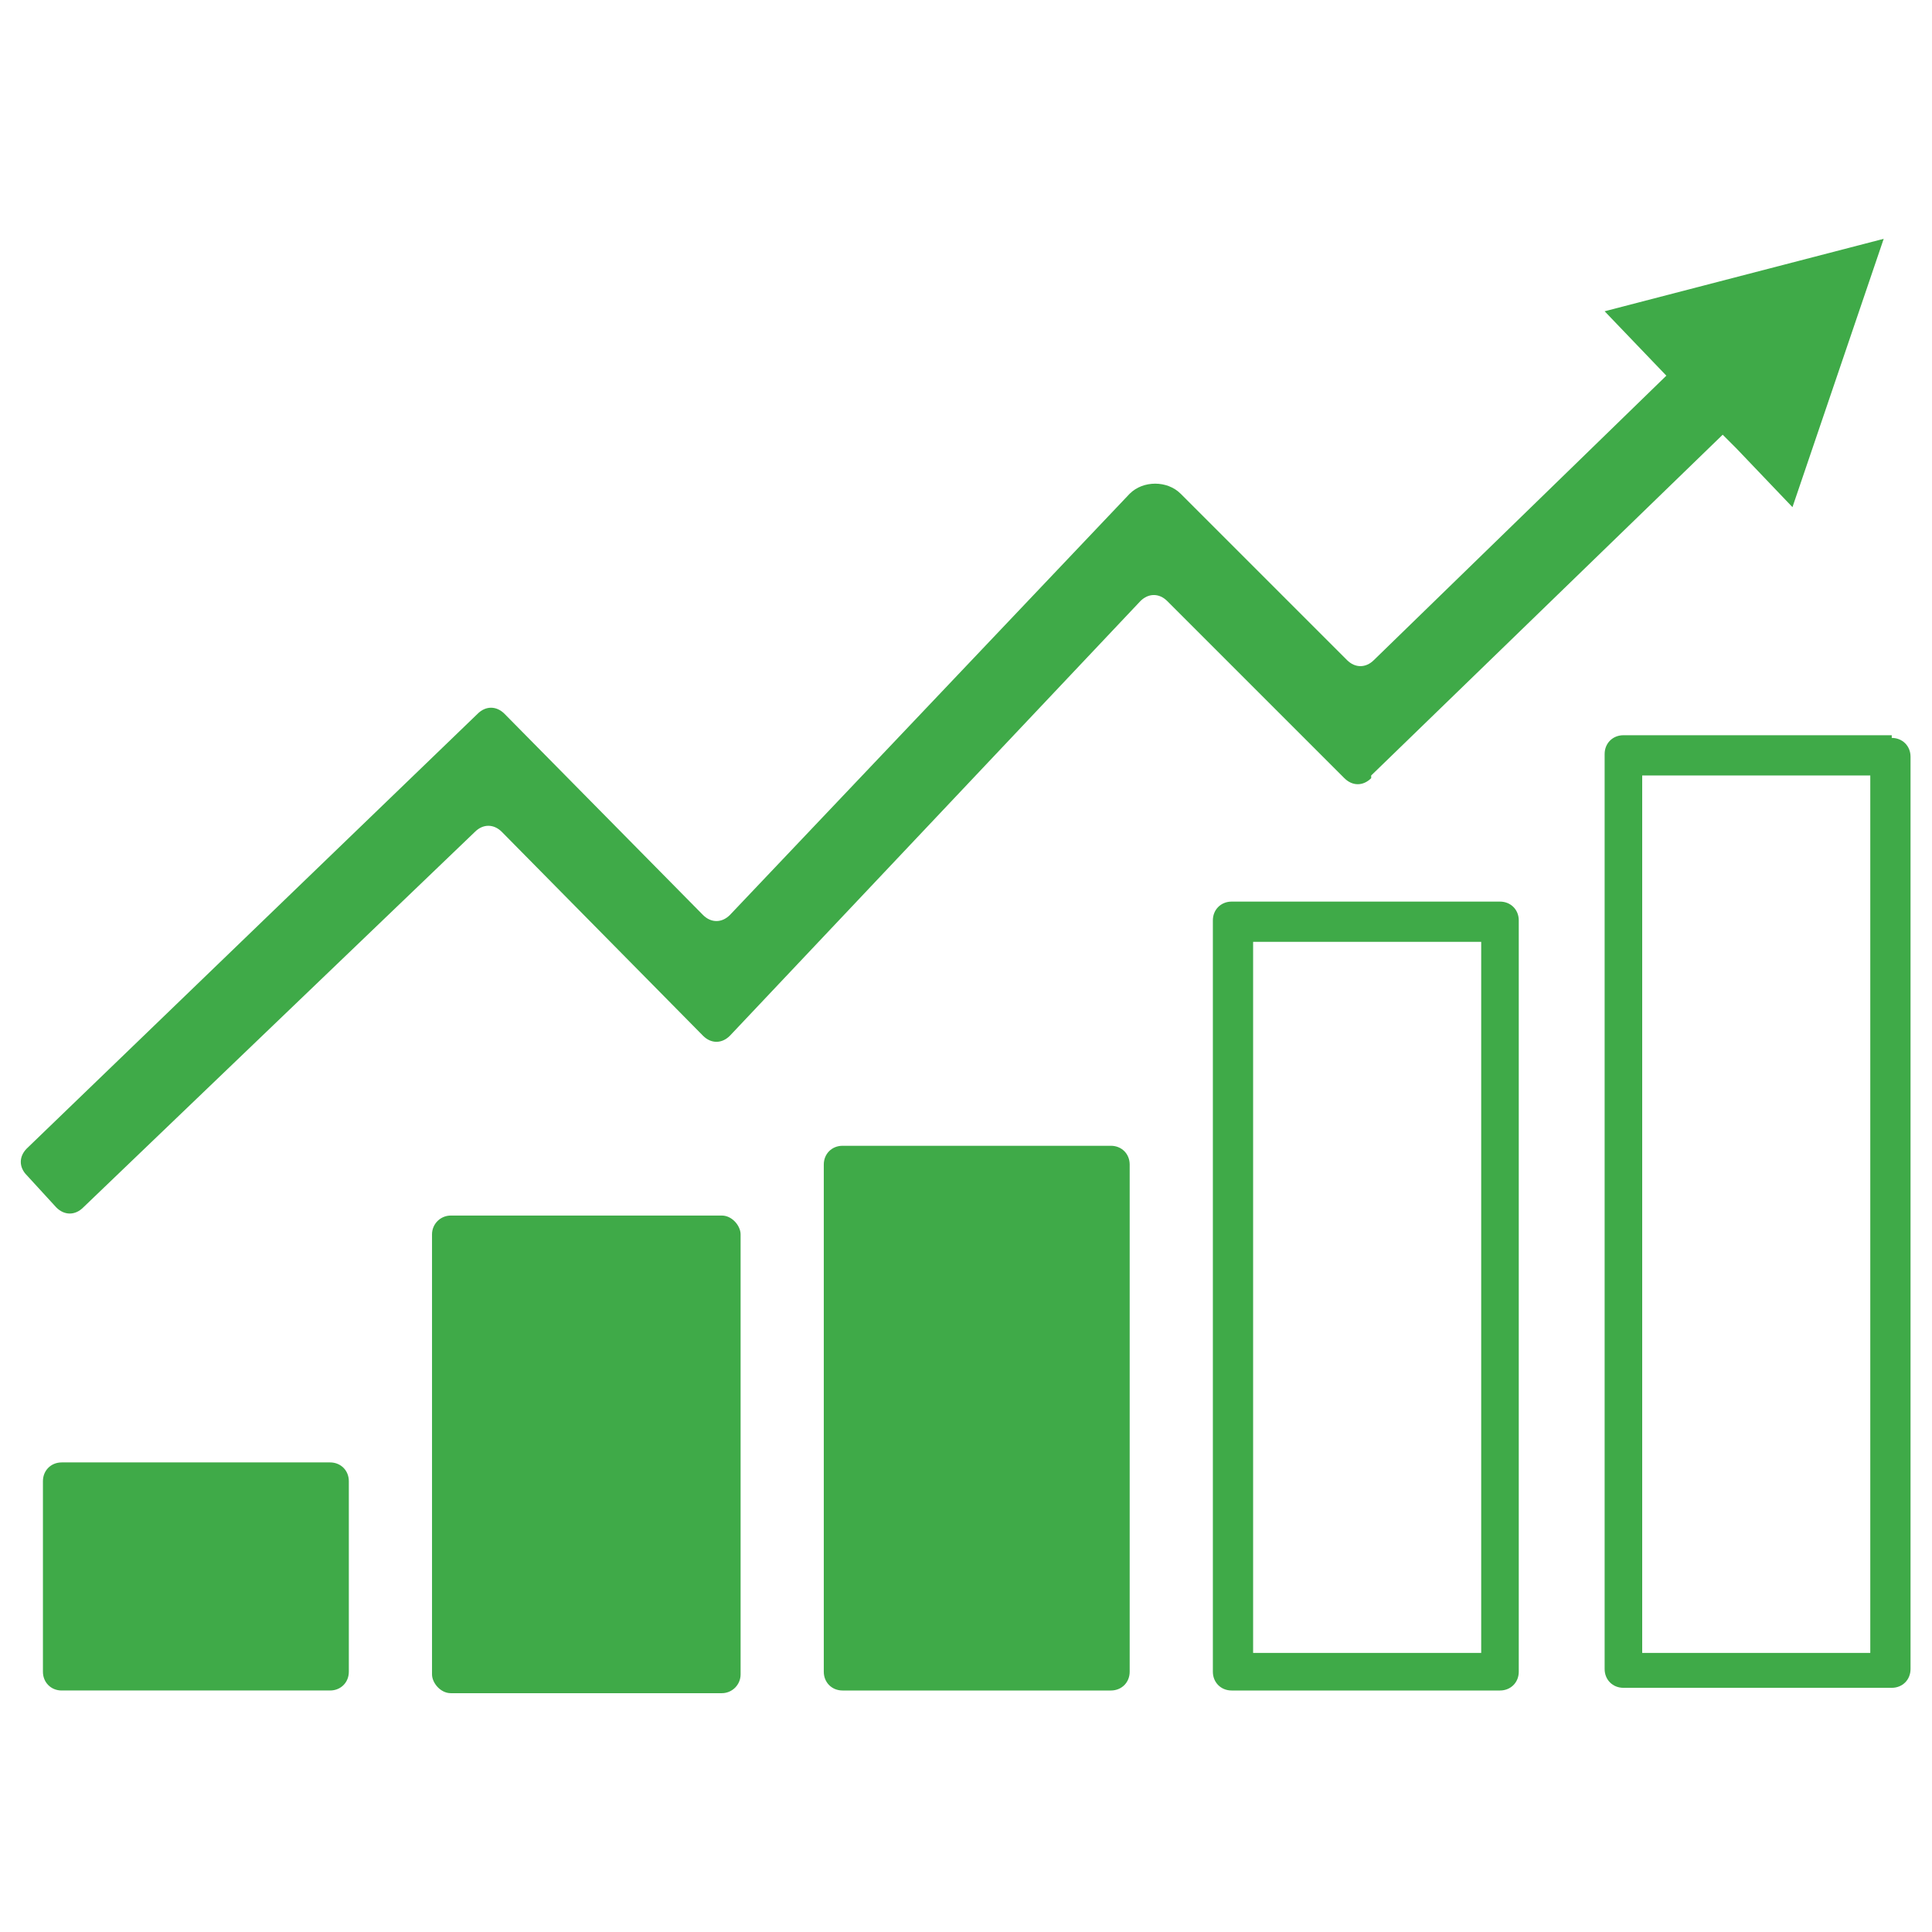 <?xml version="1.0" encoding="UTF-8"?>
<svg id="Layer_1" xmlns="http://www.w3.org/2000/svg" version="1.1" viewBox="0 0 72 72">
  <!-- Generator: Adobe Illustrator 29.1.0, SVG Export Plug-In . SVG Version: 2.1.0 Build 142)  -->
  <defs>
    <style>
      .st0 {
        fill: #3faa48;
      }
    </style>
  </defs>
  <path class="st0" d="M2.3,54.5h10c.4,0,.7.3.7.7v7.1c0,.4-.3.7-.7.7H2.3c-.4,0-.7-.3-.7-.7v-7.1c0-.4.3-.7.7-.7Z"/>
  <rect class="st0" x="16.1" y="45.3" width="11.5" height="17.8" rx=".7" ry=".7"/>
  <path class="st0" d="M31.4,42.7h10c.4,0,.7.3.7.7v18.9c0,.4-.3.7-.7.7h-10c-.4,0-.7-.3-.7-.7v-18.9c0-.4.3-.7.7-.7Z"/>
  <path class="st0" d="M55.9,33.6h-10c-.4,0-.7.3-.7.7v28c0,.4.3.7.7.7h10c.4,0,.7-.3.7-.7v-28c0-.4-.3-.7-.7-.7ZM55.2,61.6h-8.5v-26.5h8.5v26.5Z"/>
  <path class="st0" d="M70.5,27.4h-10c-.4,0-.7.3-.7.7v34.1c0,.4.3.7.7.7h10c.4,0,.7-.3.7-.7V28.2c0-.4-.3-.7-.7-.7ZM69.7,61.6h-8.5V28.9h8.5v32.6Z"/>
  <path class="st0" d="M51.1,28.9l13.1-12.7.5.5,2.1,2.2,3.4-10-10.4,2.7,2.3,2.4-10.9,10.6c-.3.3-.7.3-1,0l-6.2-6.2c-.5-.5-1.4-.5-1.9,0l-14.9,15.7c-.3.3-.7.3-1,0l-7.4-7.5c-.3-.3-.7-.3-1,0L1,42.8c-.3.3-.3.7,0,1l1.1,1.2c.3.3.7.3,1,0l14.6-14c.3-.3.7-.3,1,0l7.5,7.6c.3.3.7.3,1,0l15.3-16.2c.3-.3.7-.3,1,0l6.6,6.6c.3.3.7.3,1,0Z"/>
</svg>
